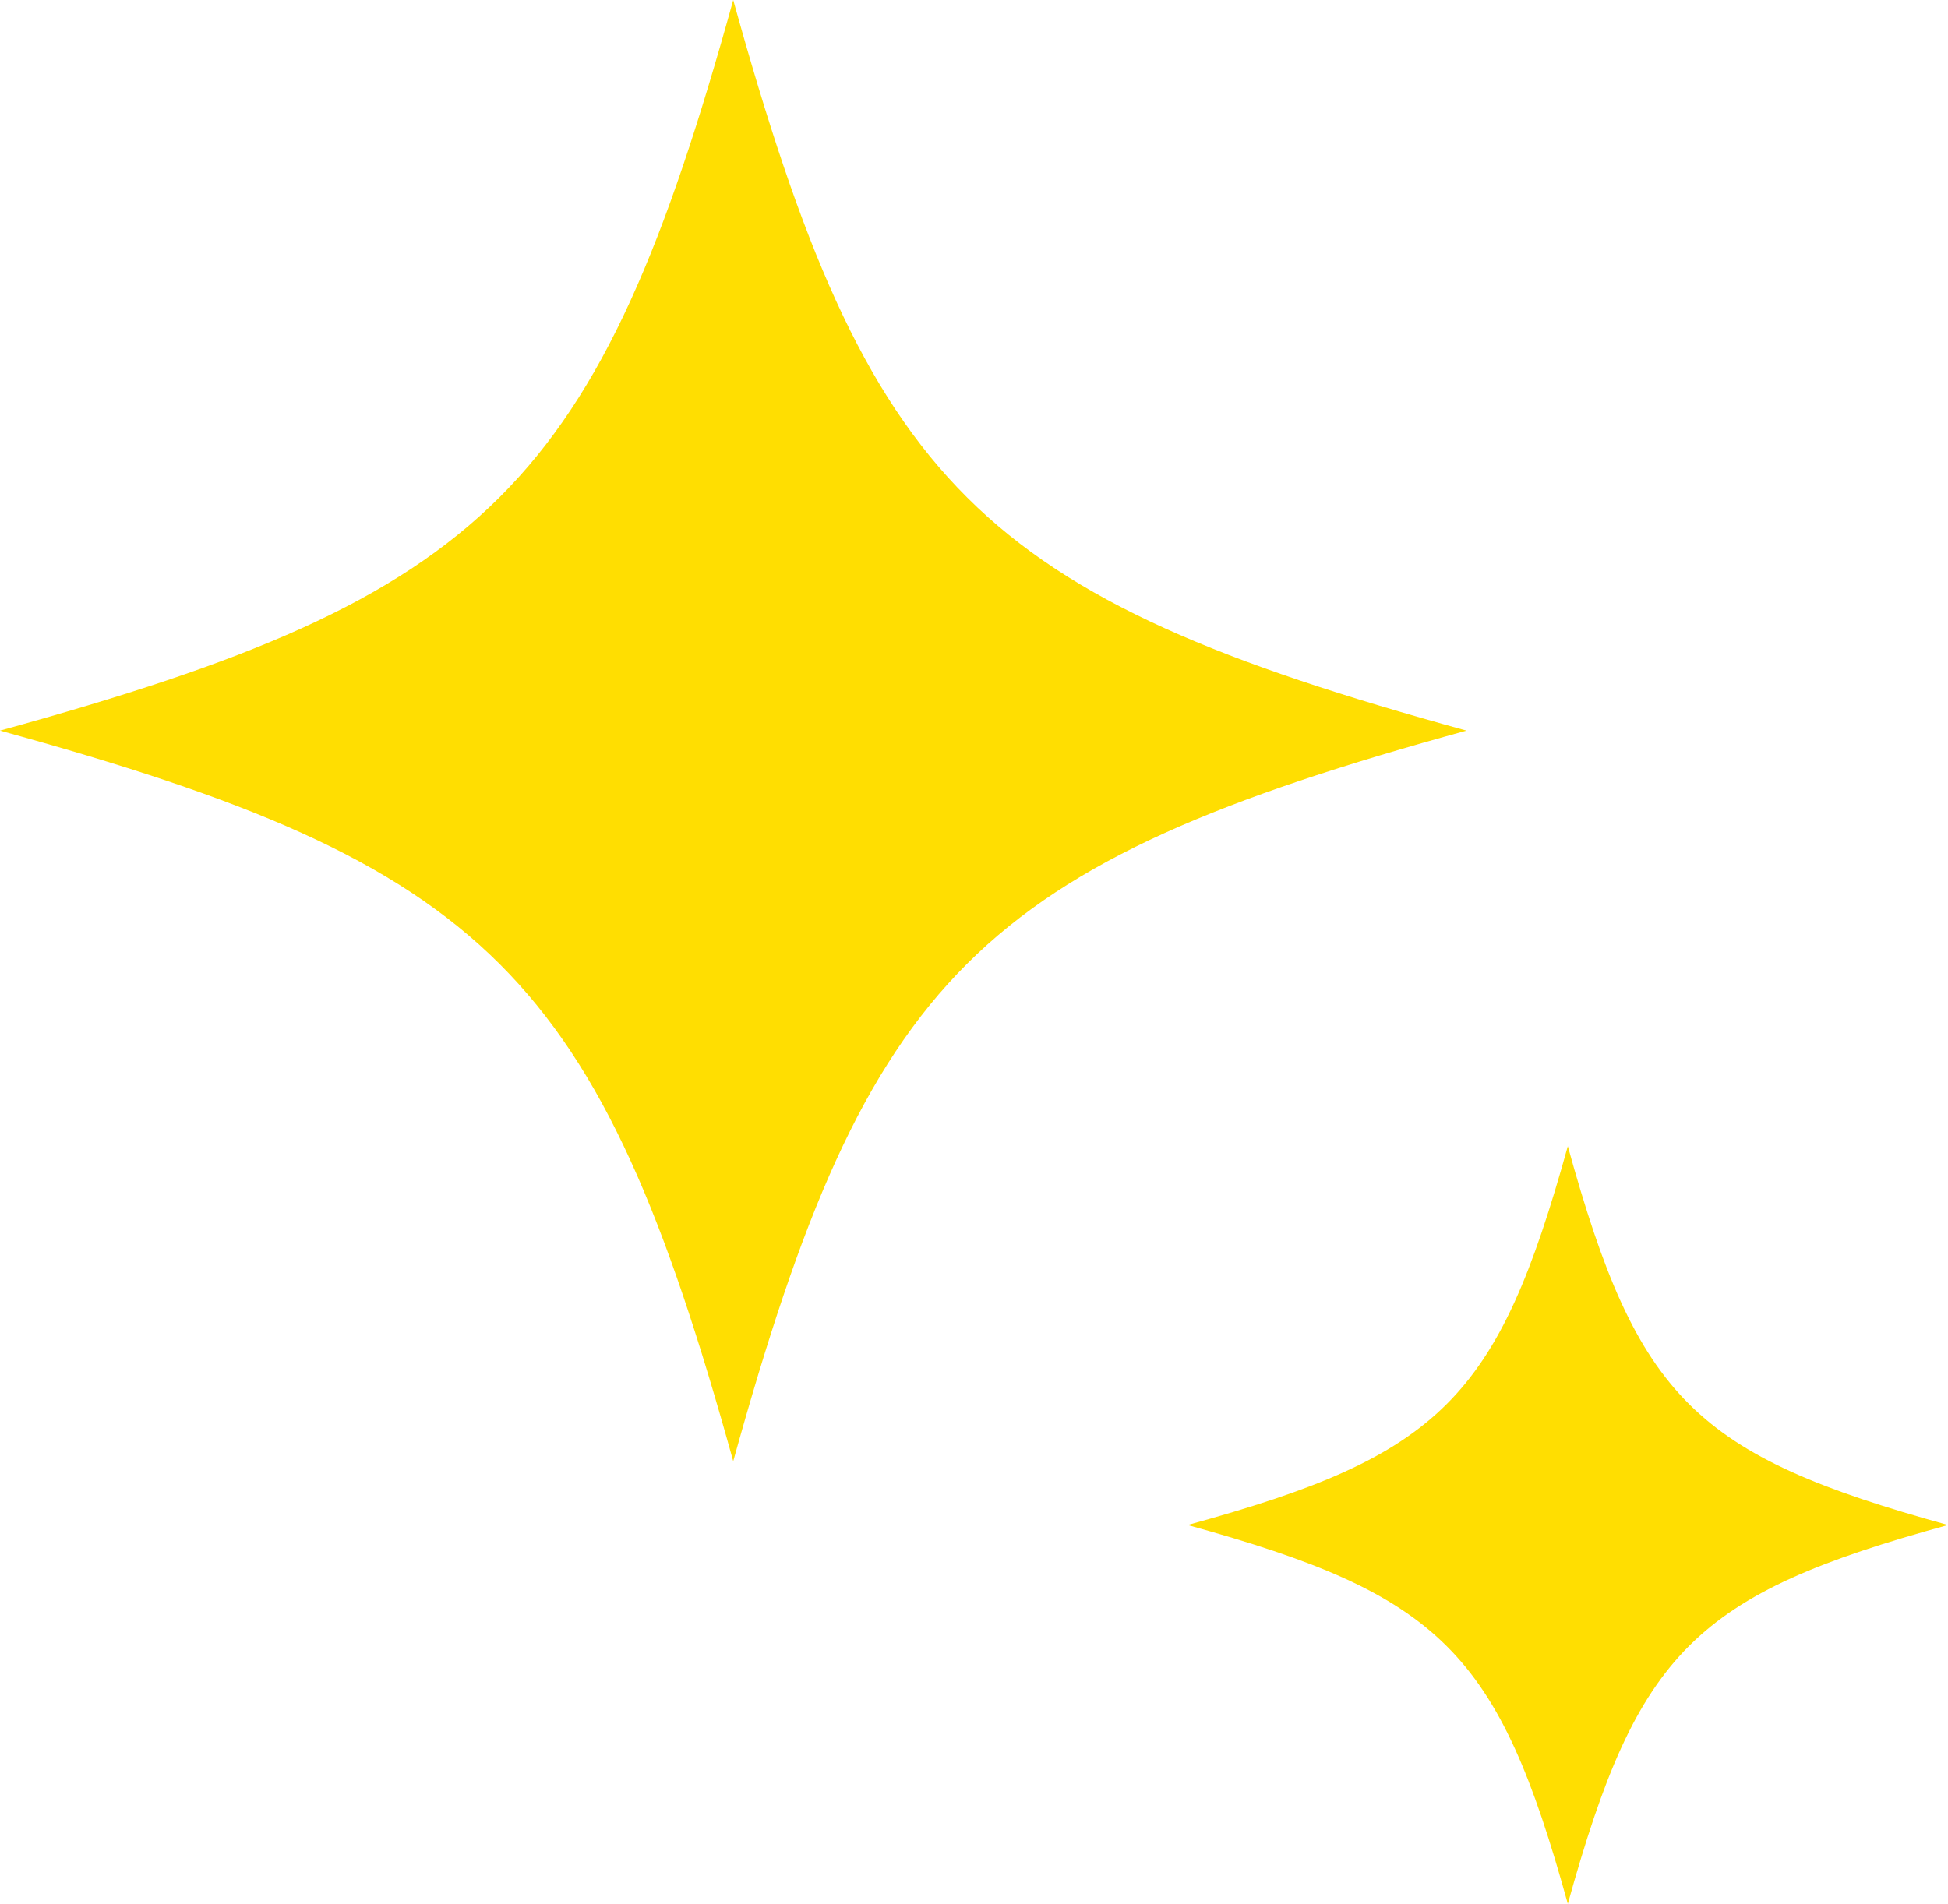 <svg width="89" height="87" viewBox="0 0 89 87" fill="none" xmlns="http://www.w3.org/2000/svg">
<g clip-path="url(#clip0_534_9622)">
<path d="M7.62939e-06 33.386C22.333 39.532 27.333 44.515 33.5 66.773C39.667 44.515 44.667 39.532 67 33.386C44.667 27.241 39.667 22.258 33.5 0C27.333 22.258 22.333 27.241 7.62939e-06 33.386Z" fill="#FFDE01"/>
<path d="M54.259 69.688C65.833 72.881 68.444 75.465 71.63 87C74.833 75.465 77.426 72.863 89 69.688C77.426 66.496 74.815 63.912 71.63 52.377C68.426 63.93 65.833 66.514 54.259 69.688Z" fill="#FFDE01"/>
</g>
<defs>
<clipPath id="clip0_534_9622">
<rect width="89" height="87" fill="white" transform="matrix(-1 0 0 1 89 0)"/>
</clipPath>
</defs>
</svg>
